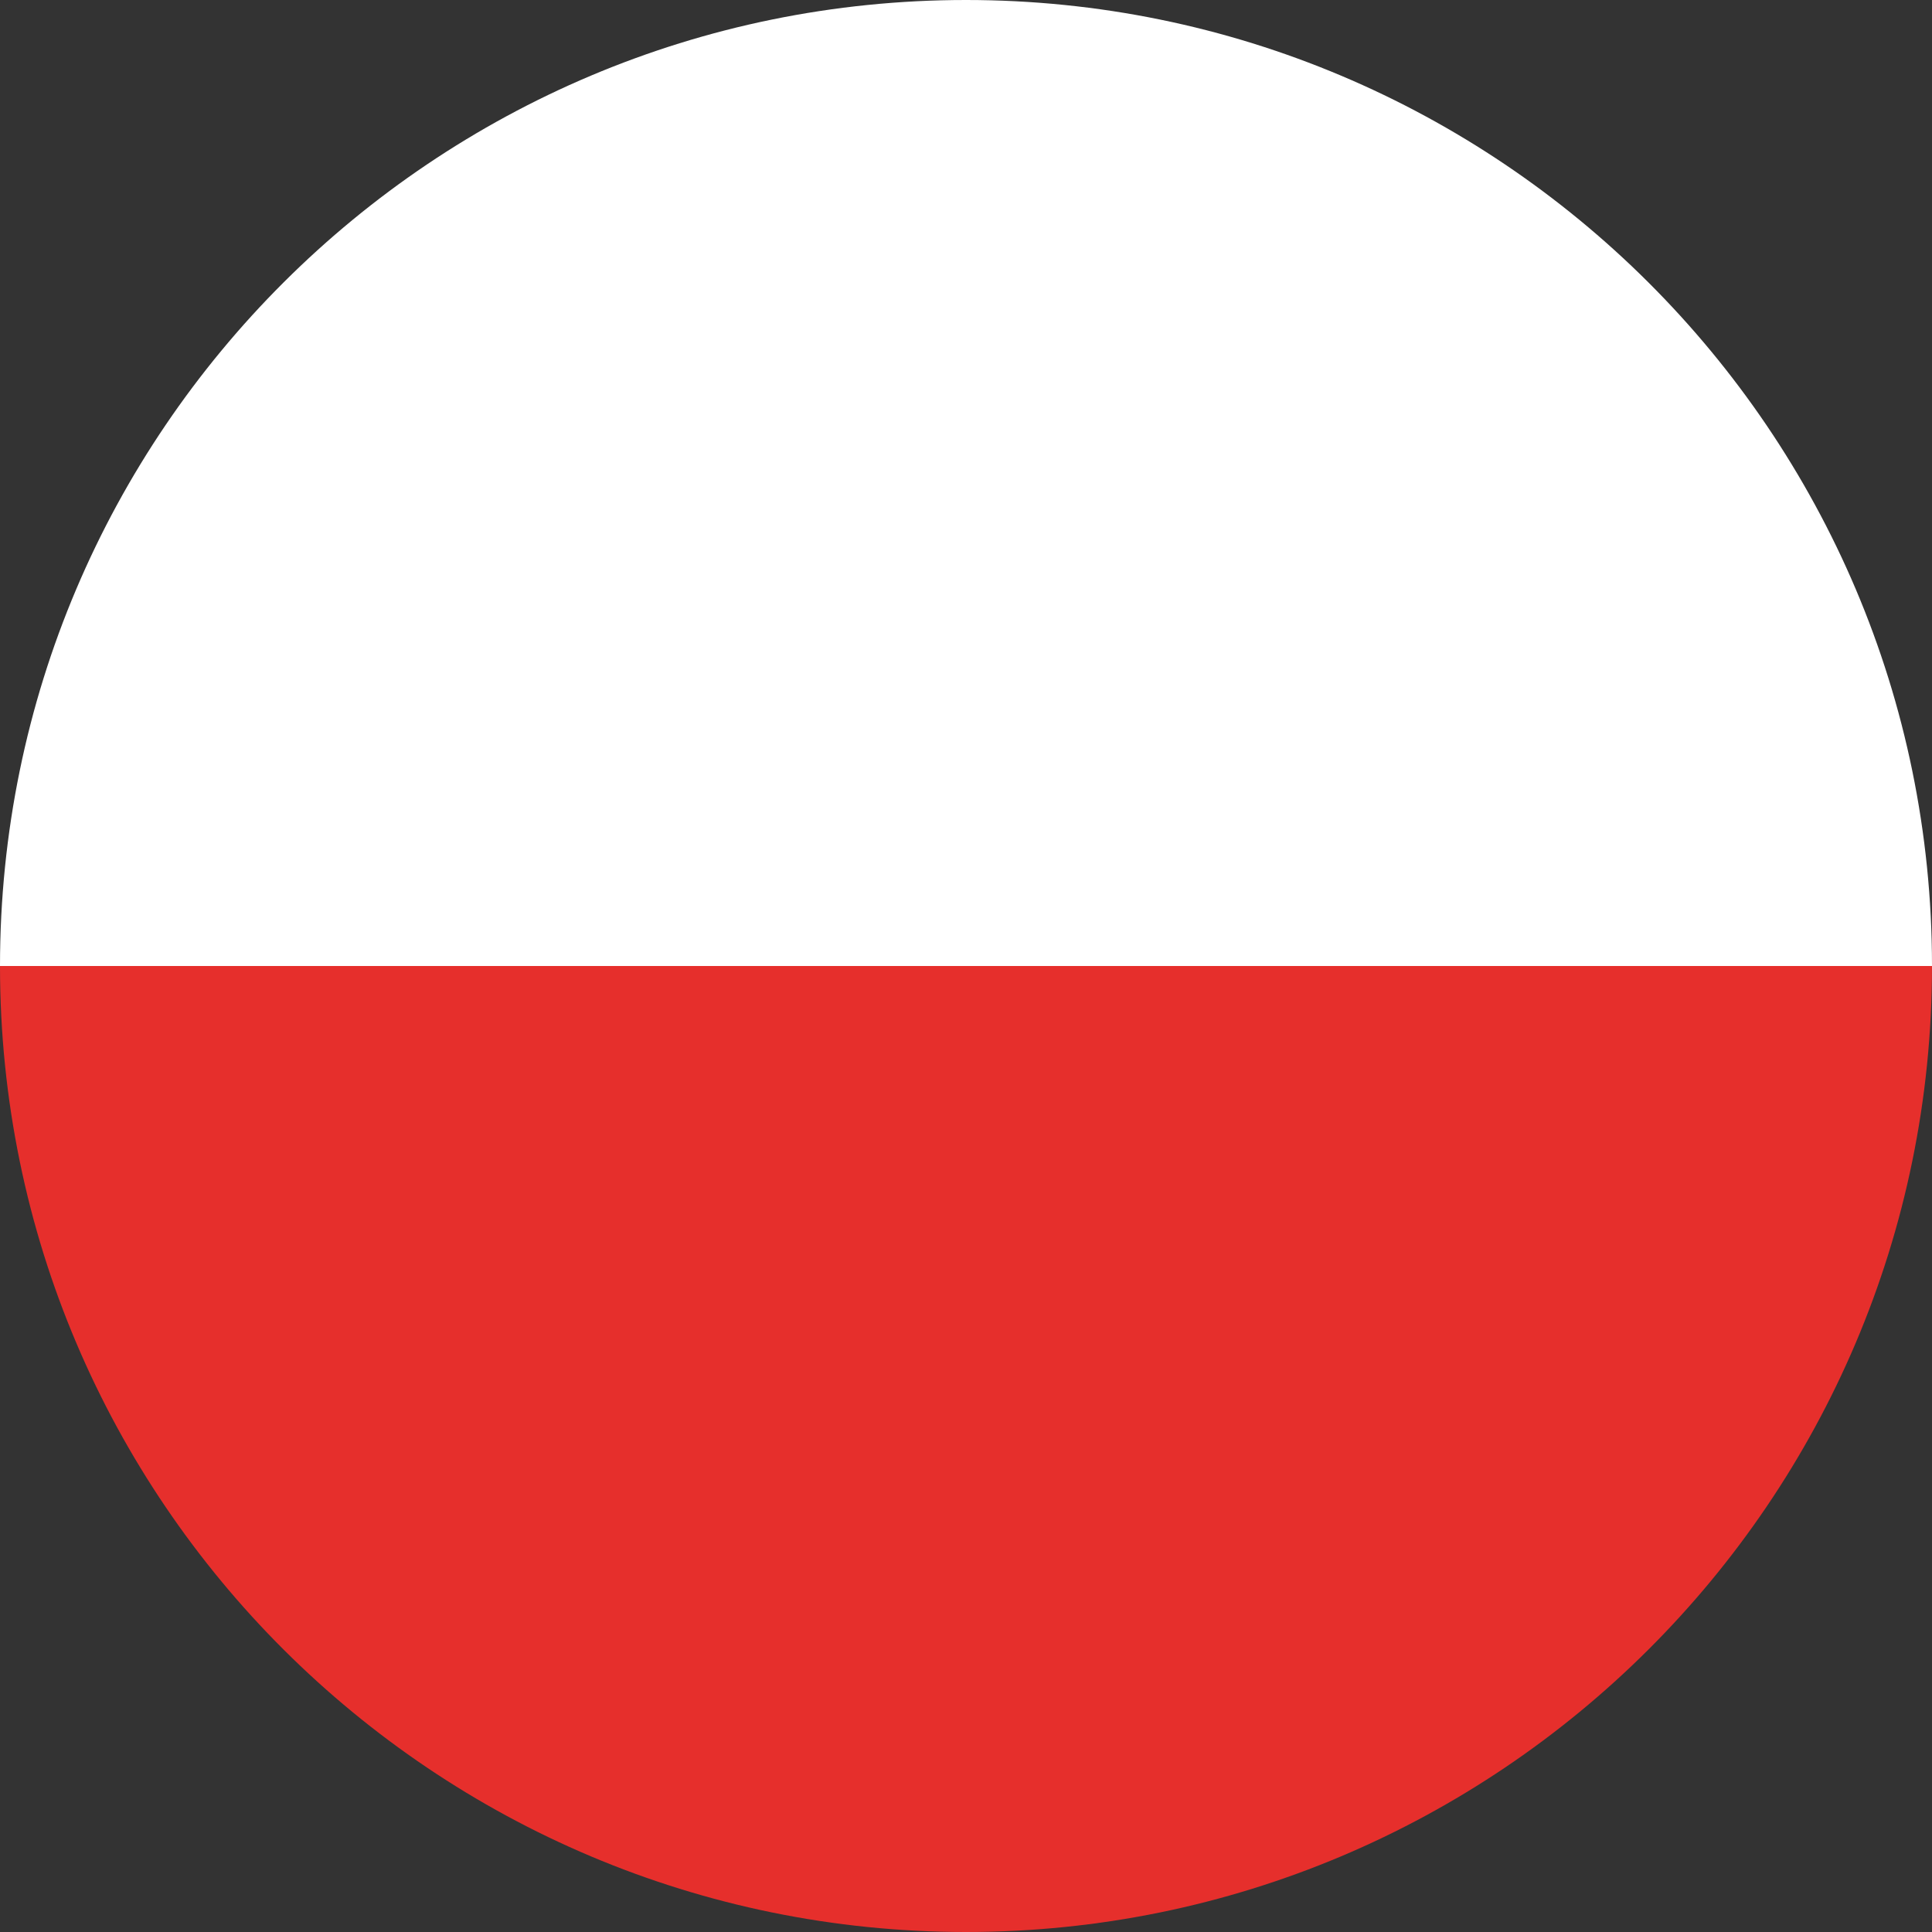 <?xml version="1.0" encoding="utf-8"?>
<!-- Generator: Adobe Illustrator 26.0.0, SVG Export Plug-In . SVG Version: 6.00 Build 0)  -->
<svg version="1.1" id="Warstwa_1" xmlns="http://www.w3.org/2000/svg" xmlns:xlink="http://www.w3.org/1999/xlink" x="0px" y="0px"
	 viewBox="0 0 48 48" style="enable-background:new 0 0 48 48;" xml:space="preserve">
<rect x="0" y="0" width="48" height="48" fill="#333333" stroke="none"/>
<style type="text/css">
	.st0{fill:#E62F2C;}
	.st1{fill:#FFFFFF;}
	.st2{fill:none;}
</style>
<path class="st0" d="M48,24c0,13.3-10.8,24-24,24S0,37.3,0,24H48z"/>
<path class="st1" d="M48,24H0C0,10.7,10.8,0,24,0S48,10.7,48,24z"/>
<circle class="st2" cx="24" cy="24" r="24"/>
</svg>

